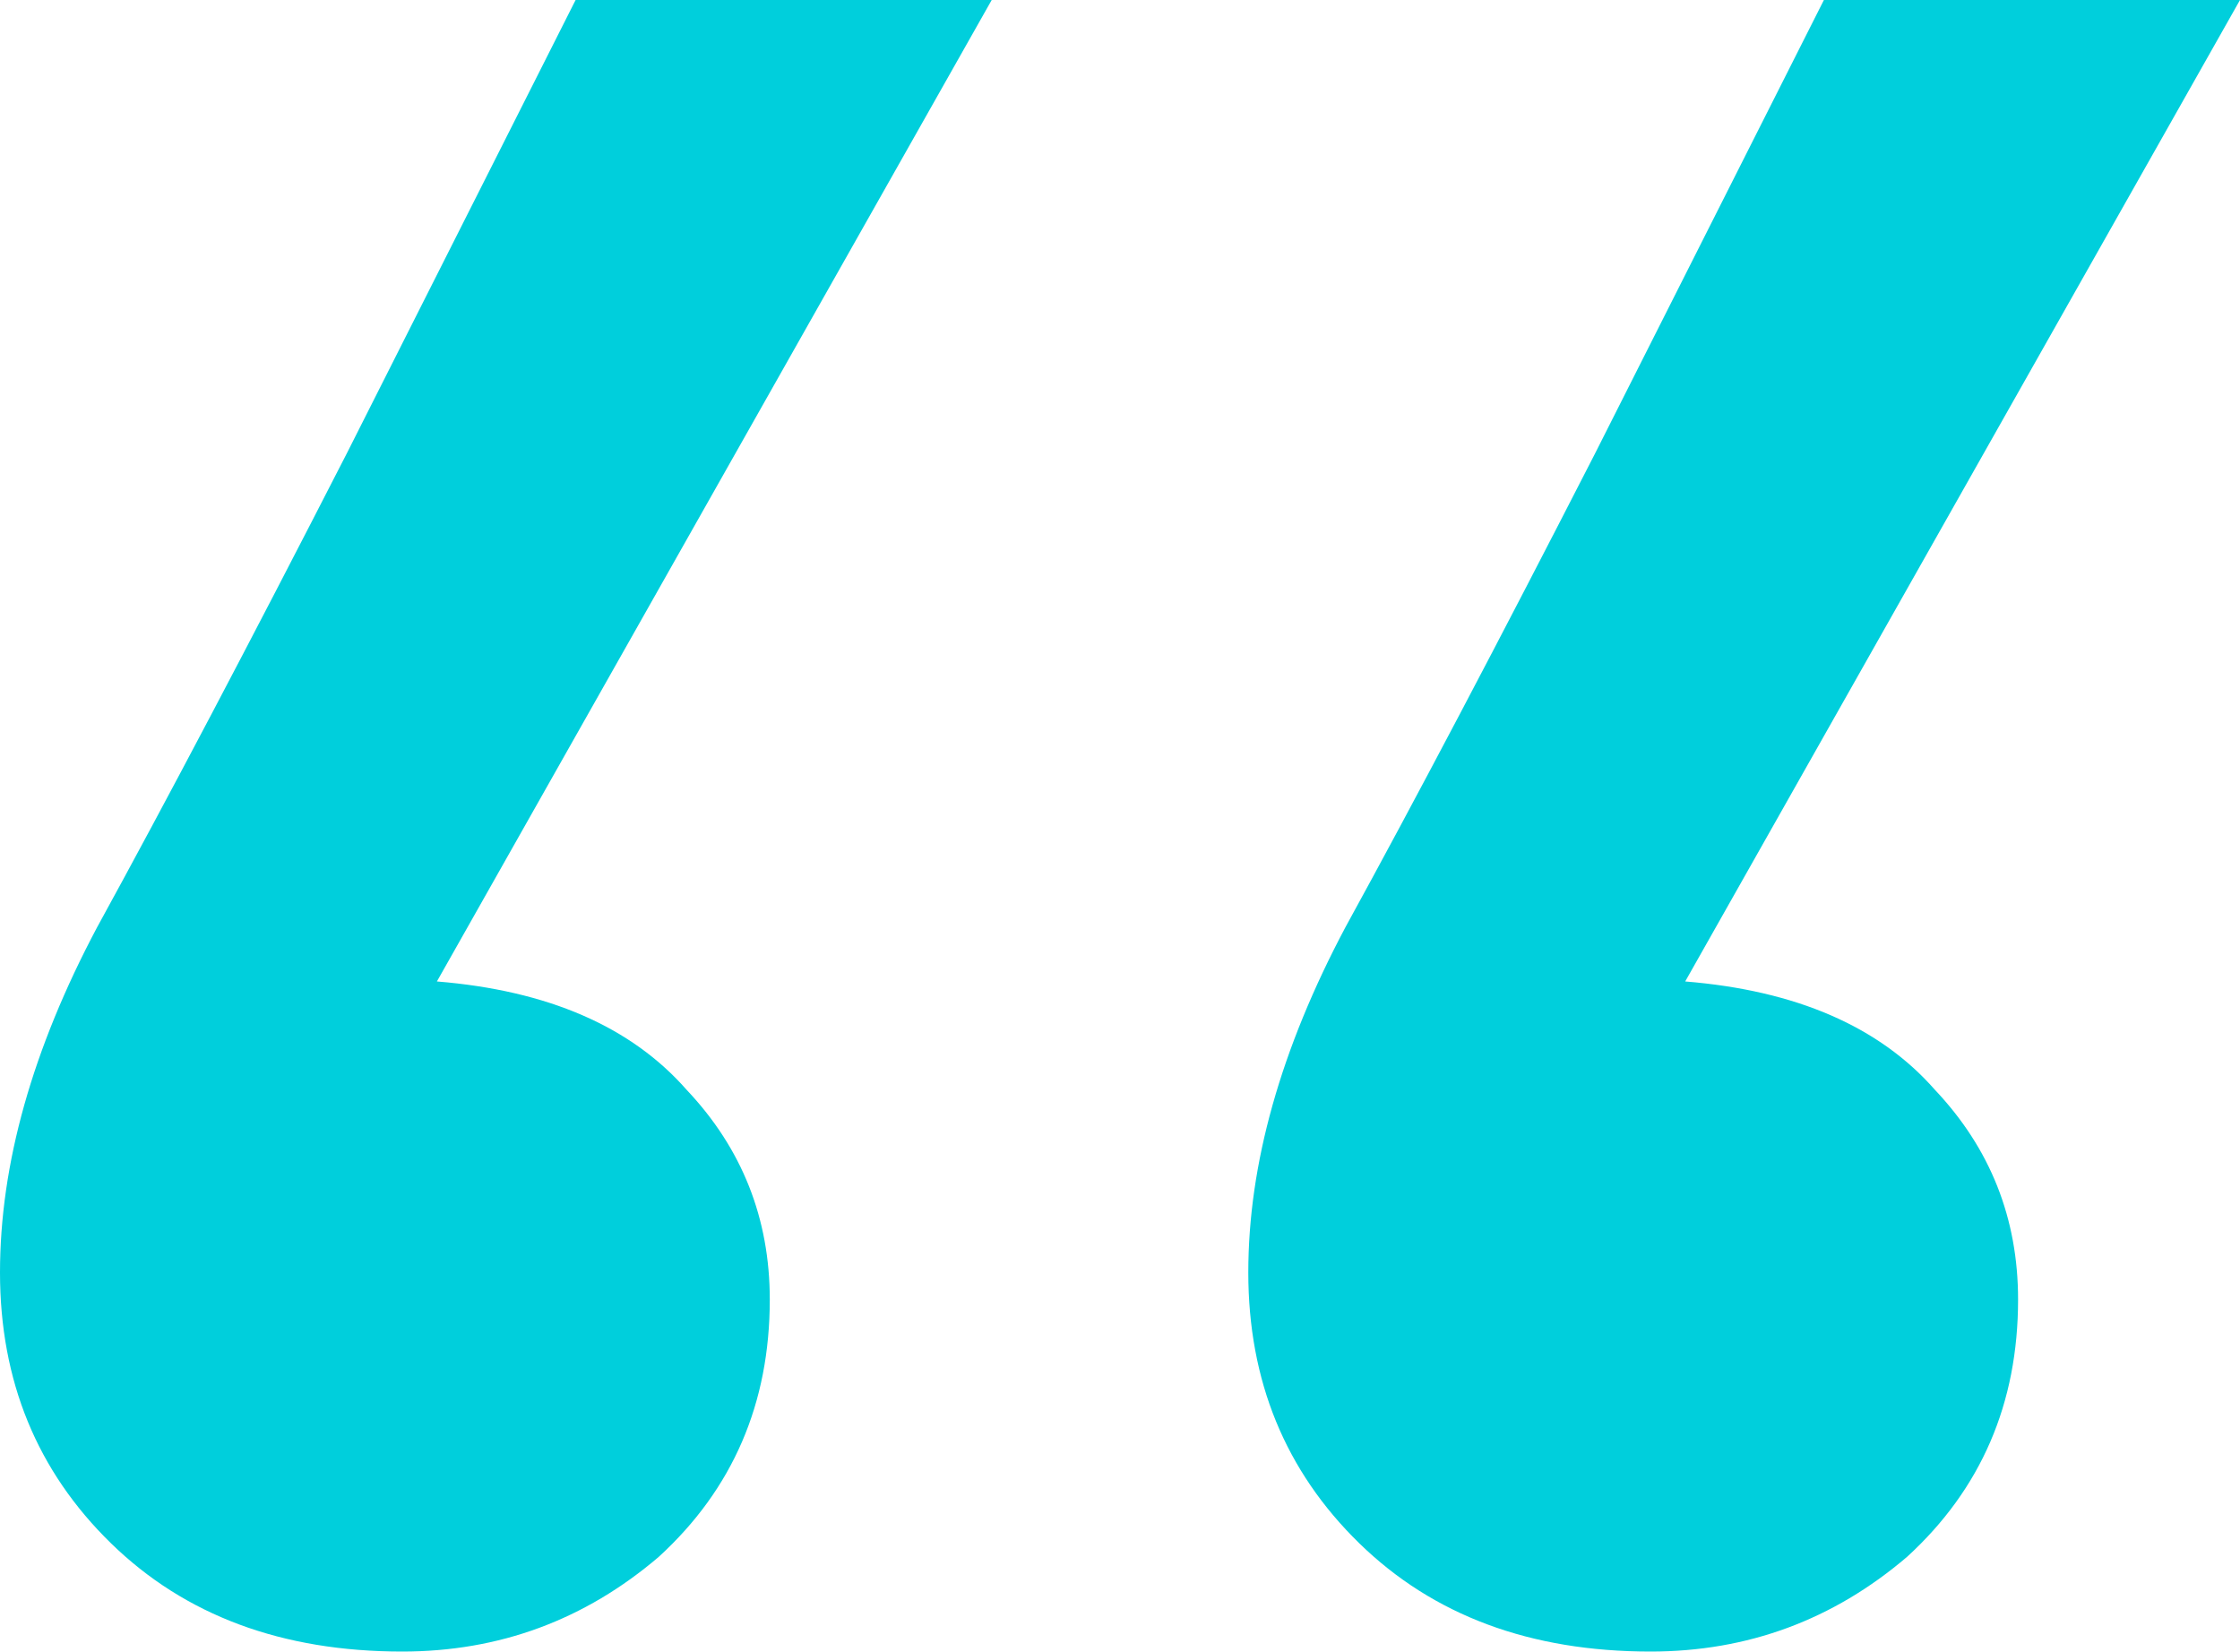 <?xml version="1.0" encoding="UTF-8"?> <svg xmlns="http://www.w3.org/2000/svg" width="377" height="278" viewBox="0 0 377 278" fill="none"> <path d="M73.532 165.205C92.207 166.724 106.214 172.801 115.551 183.434C124.889 193.309 129.557 205.082 129.557 218.754C129.557 236.224 123.332 250.656 110.882 262.049C98.432 272.683 84.037 278 67.697 278C47.465 278 31.125 271.923 18.675 259.77C6.225 247.617 0 232.426 0 214.197C0 195.967 5.447 176.598 16.341 156.09C28.012 134.822 42.019 108.238 58.359 76.336L96.876 0H166.907L73.532 165.205ZM283.625 165.205C302.3 166.724 316.307 172.801 325.644 183.434C334.981 193.309 339.65 205.082 339.65 218.754C339.65 236.224 333.425 250.656 320.975 262.049C308.525 272.683 294.13 278 277.79 278C257.558 278 241.218 271.923 228.768 259.77C216.318 247.617 210.093 232.426 210.093 214.197C210.093 195.967 215.54 176.598 226.433 156.09C238.105 134.822 252.111 108.238 268.452 76.336L306.969 0H377L283.625 165.205Z" fill="#00CFDC"></path> </svg> 